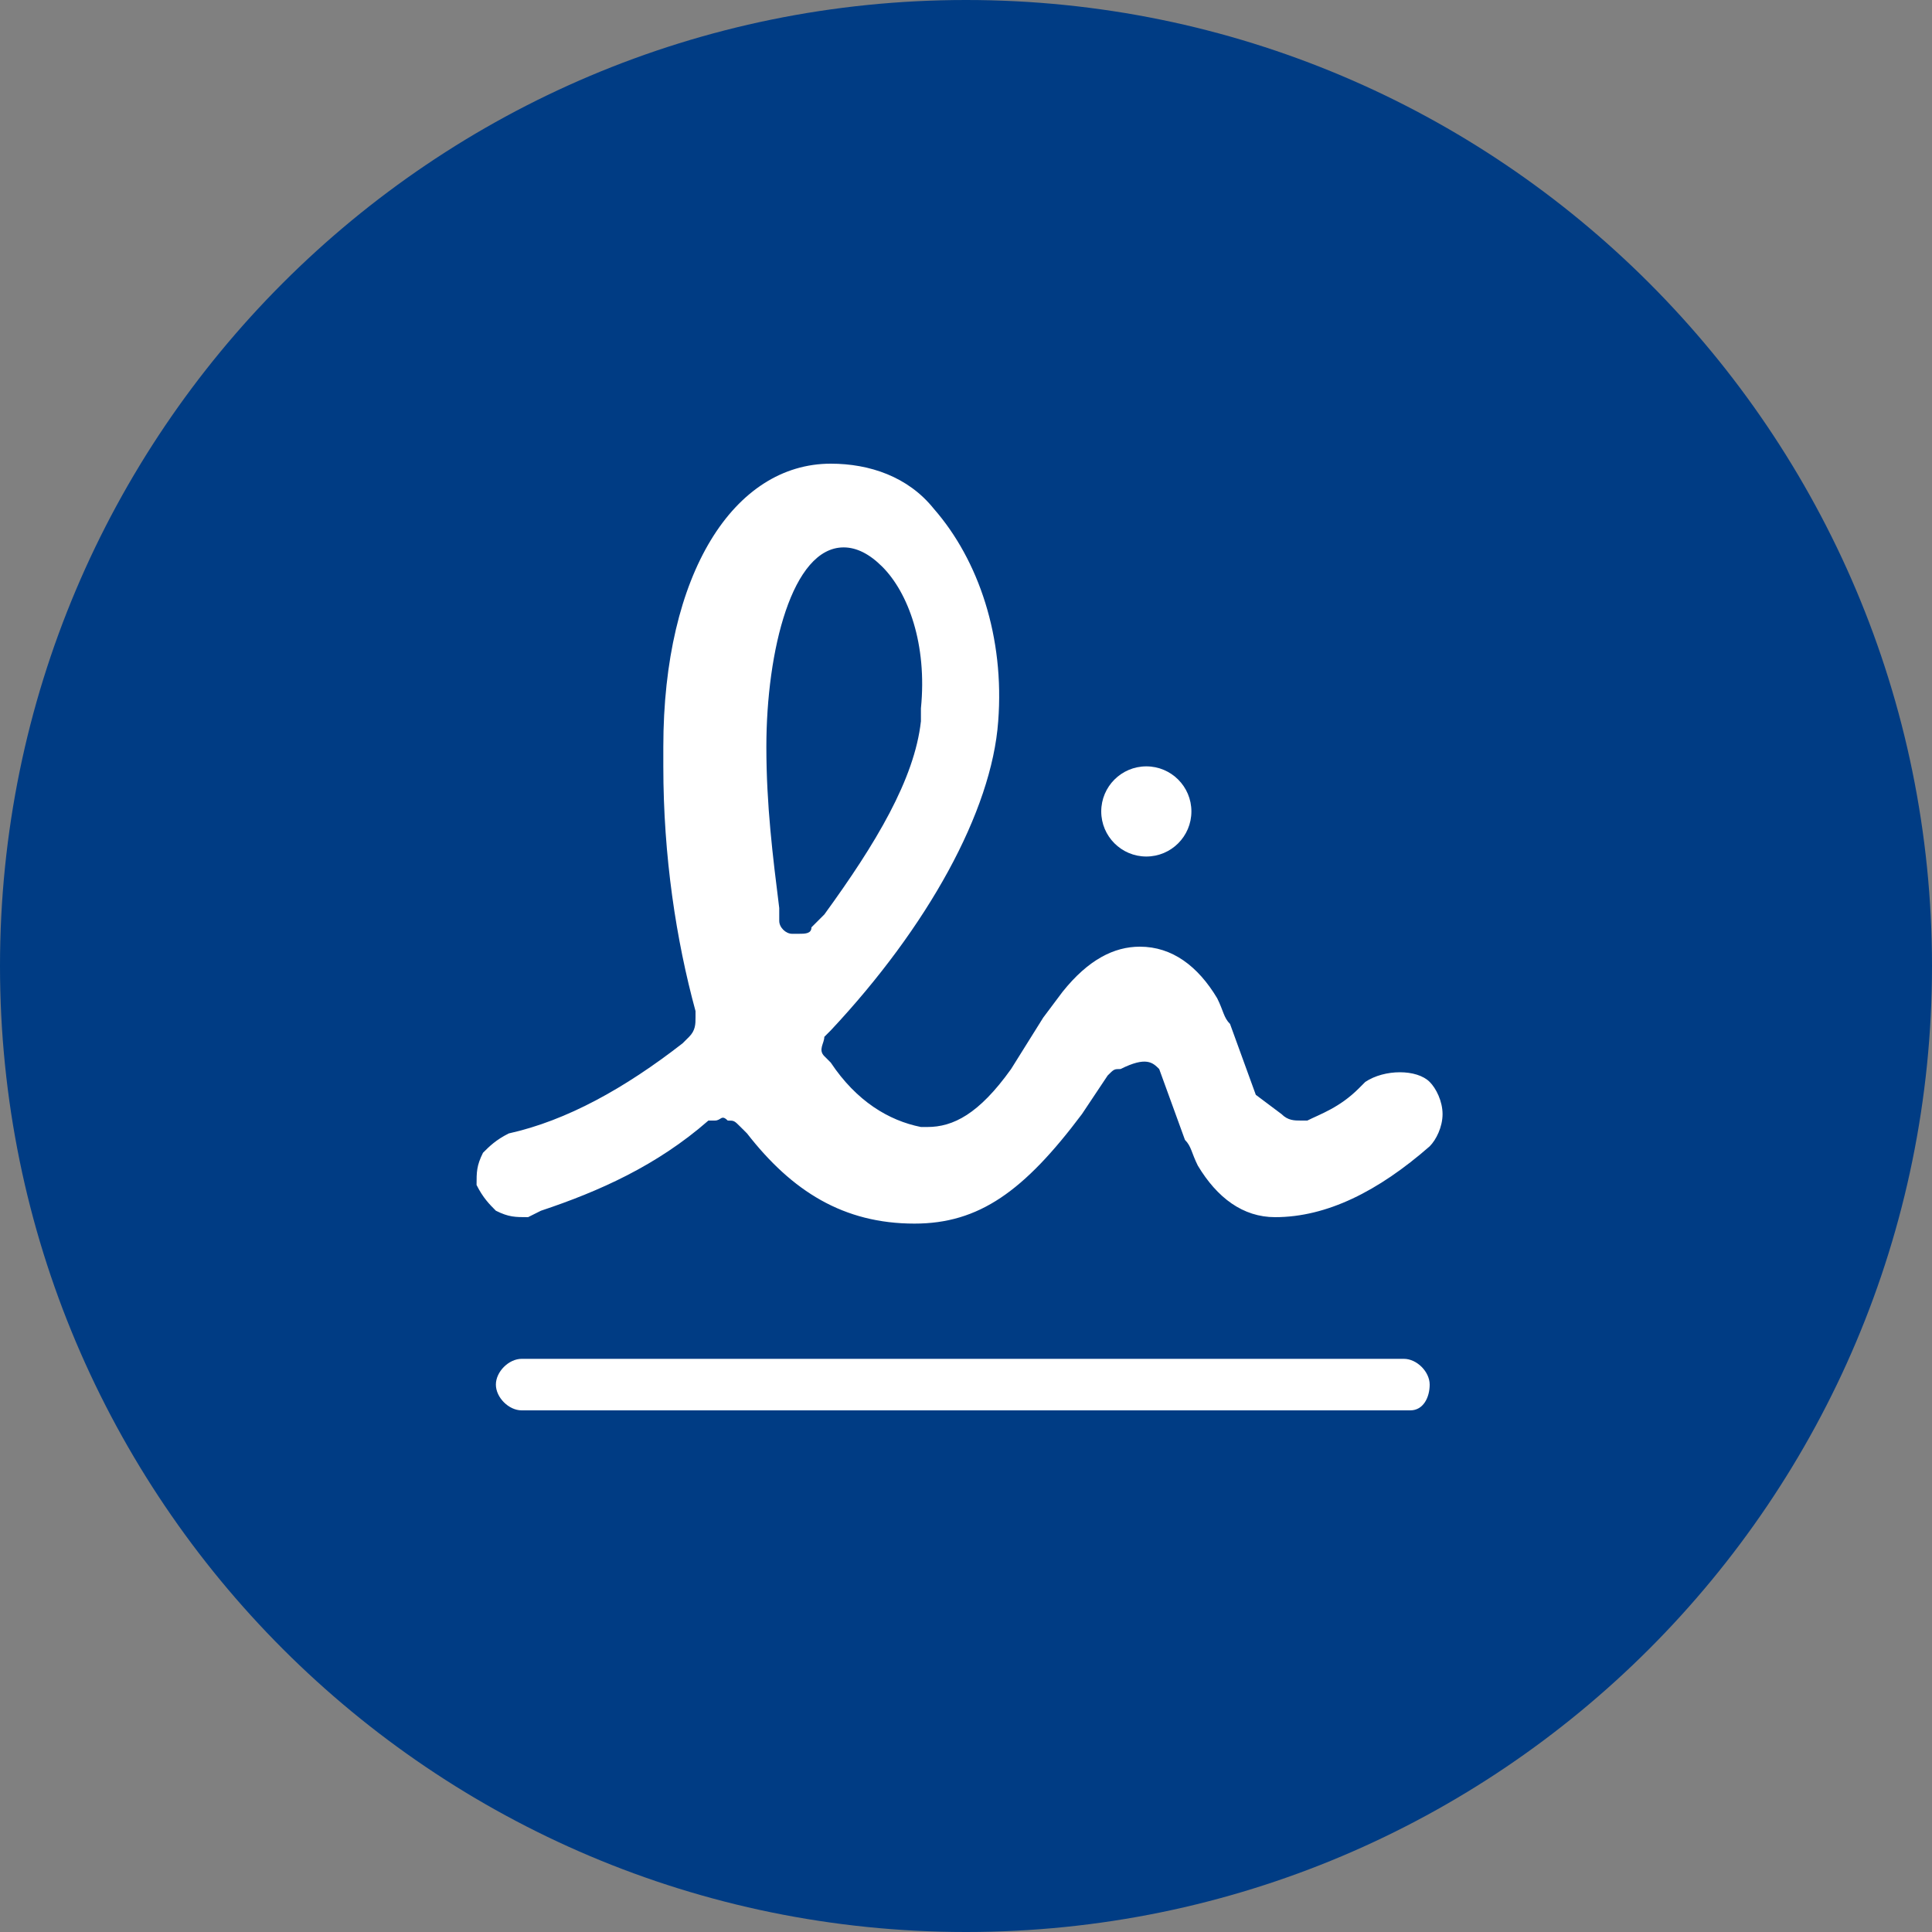 <svg width="60" height="60" viewBox="0 0 60 60" fill="none" xmlns="http://www.w3.org/2000/svg">
<rect x="0" y="0" width="60" height="60" fill="#808080" stroke="none"/>
<path d="M30 60C46.569 60 60 46.569 60 30C60 13.431 46.569 0 30 0C13.431 0 0 13.431 0 30C0 46.569 13.431 60 30 60Z" fill="#003C84"/>
<path d="M36 33.2L36.8 35.4C37 35.6 37 35.8 37.2 36.2C37.8 37.2 38.6 37.8 39.6 37.8C41.2 37.8 42.8 37 44.4 35.6C44.6 35.4 44.8 35 44.8 34.6C44.8 34.2 44.6 33.8 44.4 33.6C44 33.2 43 33.2 42.4 33.6L42.2 33.8C41.6 34.4 41 34.6 40.6 34.8H40.4C40.2 34.8 40 34.8 39.8 34.6L39 34L38.2 31.8C38 31.6 38 31.4 37.8 31C37.2 30 36.4 29.4 35.4 29.4C34.6 29.4 33.8 29.8 33 30.8L32.4 31.6L31.4 33.2C30.4 34.6 29.6 35 28.8 35H28.6C27.6 34.8 26.6 34.2 25.8 33L25.6 32.8C25.4 32.6 25.6 32.4 25.6 32.2L25.8 32C28.8 28.8 30.8 25.2 31 22.4C31.2 19.8 30.4 17.4 29 15.8C28.2 14.8 27 14.4 25.8 14.4C22.8 14.4 20.6 17.8 20.6 23.2V23.8C20.6 26.6 21 29.2 21.6 31.4V31.6C21.6 31.8 21.6 32 21.4 32.2L21.2 32.4C19.4 33.8 17.6 34.8 15.8 35.2C15.4 35.4 15.2 35.6 15 35.8C14.8 36.2 14.8 36.4 14.8 36.8C15 37.2 15.2 37.4 15.4 37.6C15.8 37.8 16 37.8 16.4 37.8L16.8 37.6C18.6 37 20.4 36.2 22 34.8H22.2C22.4 34.8 22.4 34.6 22.6 34.8C22.8 34.8 22.8 34.8 23 35L23.2 35.2C24.6 37 26.2 38 28.4 38C30.4 38 31.8 37 33.6 34.6L34.4 33.4C34.6 33.2 34.6 33.2 34.8 33.2C35.6 32.8 35.8 33 36 33.2ZM25.2 28.8C25.2 29 25 29 24.8 29C24.8 29 24.8 29 24.6 29C24.4 29 24.2 28.8 24.2 28.6V28.2C24 26.6 23.8 25 23.8 23.2C23.8 20.2 24.6 17 26.2 17C26.6 17 27 17.2 27.4 17.6C28.2 18.4 28.8 20 28.6 22V22.4C28.4 24.2 27.2 26.2 25.6 28.4L25.2 28.8Z" fill="white"/>
<path d="M35.6 26.6C36.373 26.6 37 25.973 37 25.2C37 24.427 36.373 23.8 35.6 23.8C34.827 23.8 34.2 24.427 34.2 25.2C34.2 25.973 34.827 26.6 35.6 26.6Z" fill="white"/>
<path d="M43.8 43.8H16.2C15.8 43.8 15.4 43.4 15.4 43C15.4 42.6 15.8 42.2 16.2 42.2H43.6C44 42.2 44.4 42.6 44.4 43C44.4 43.4 44.2 43.8 43.8 43.8Z" fill="white"/>
</svg>
